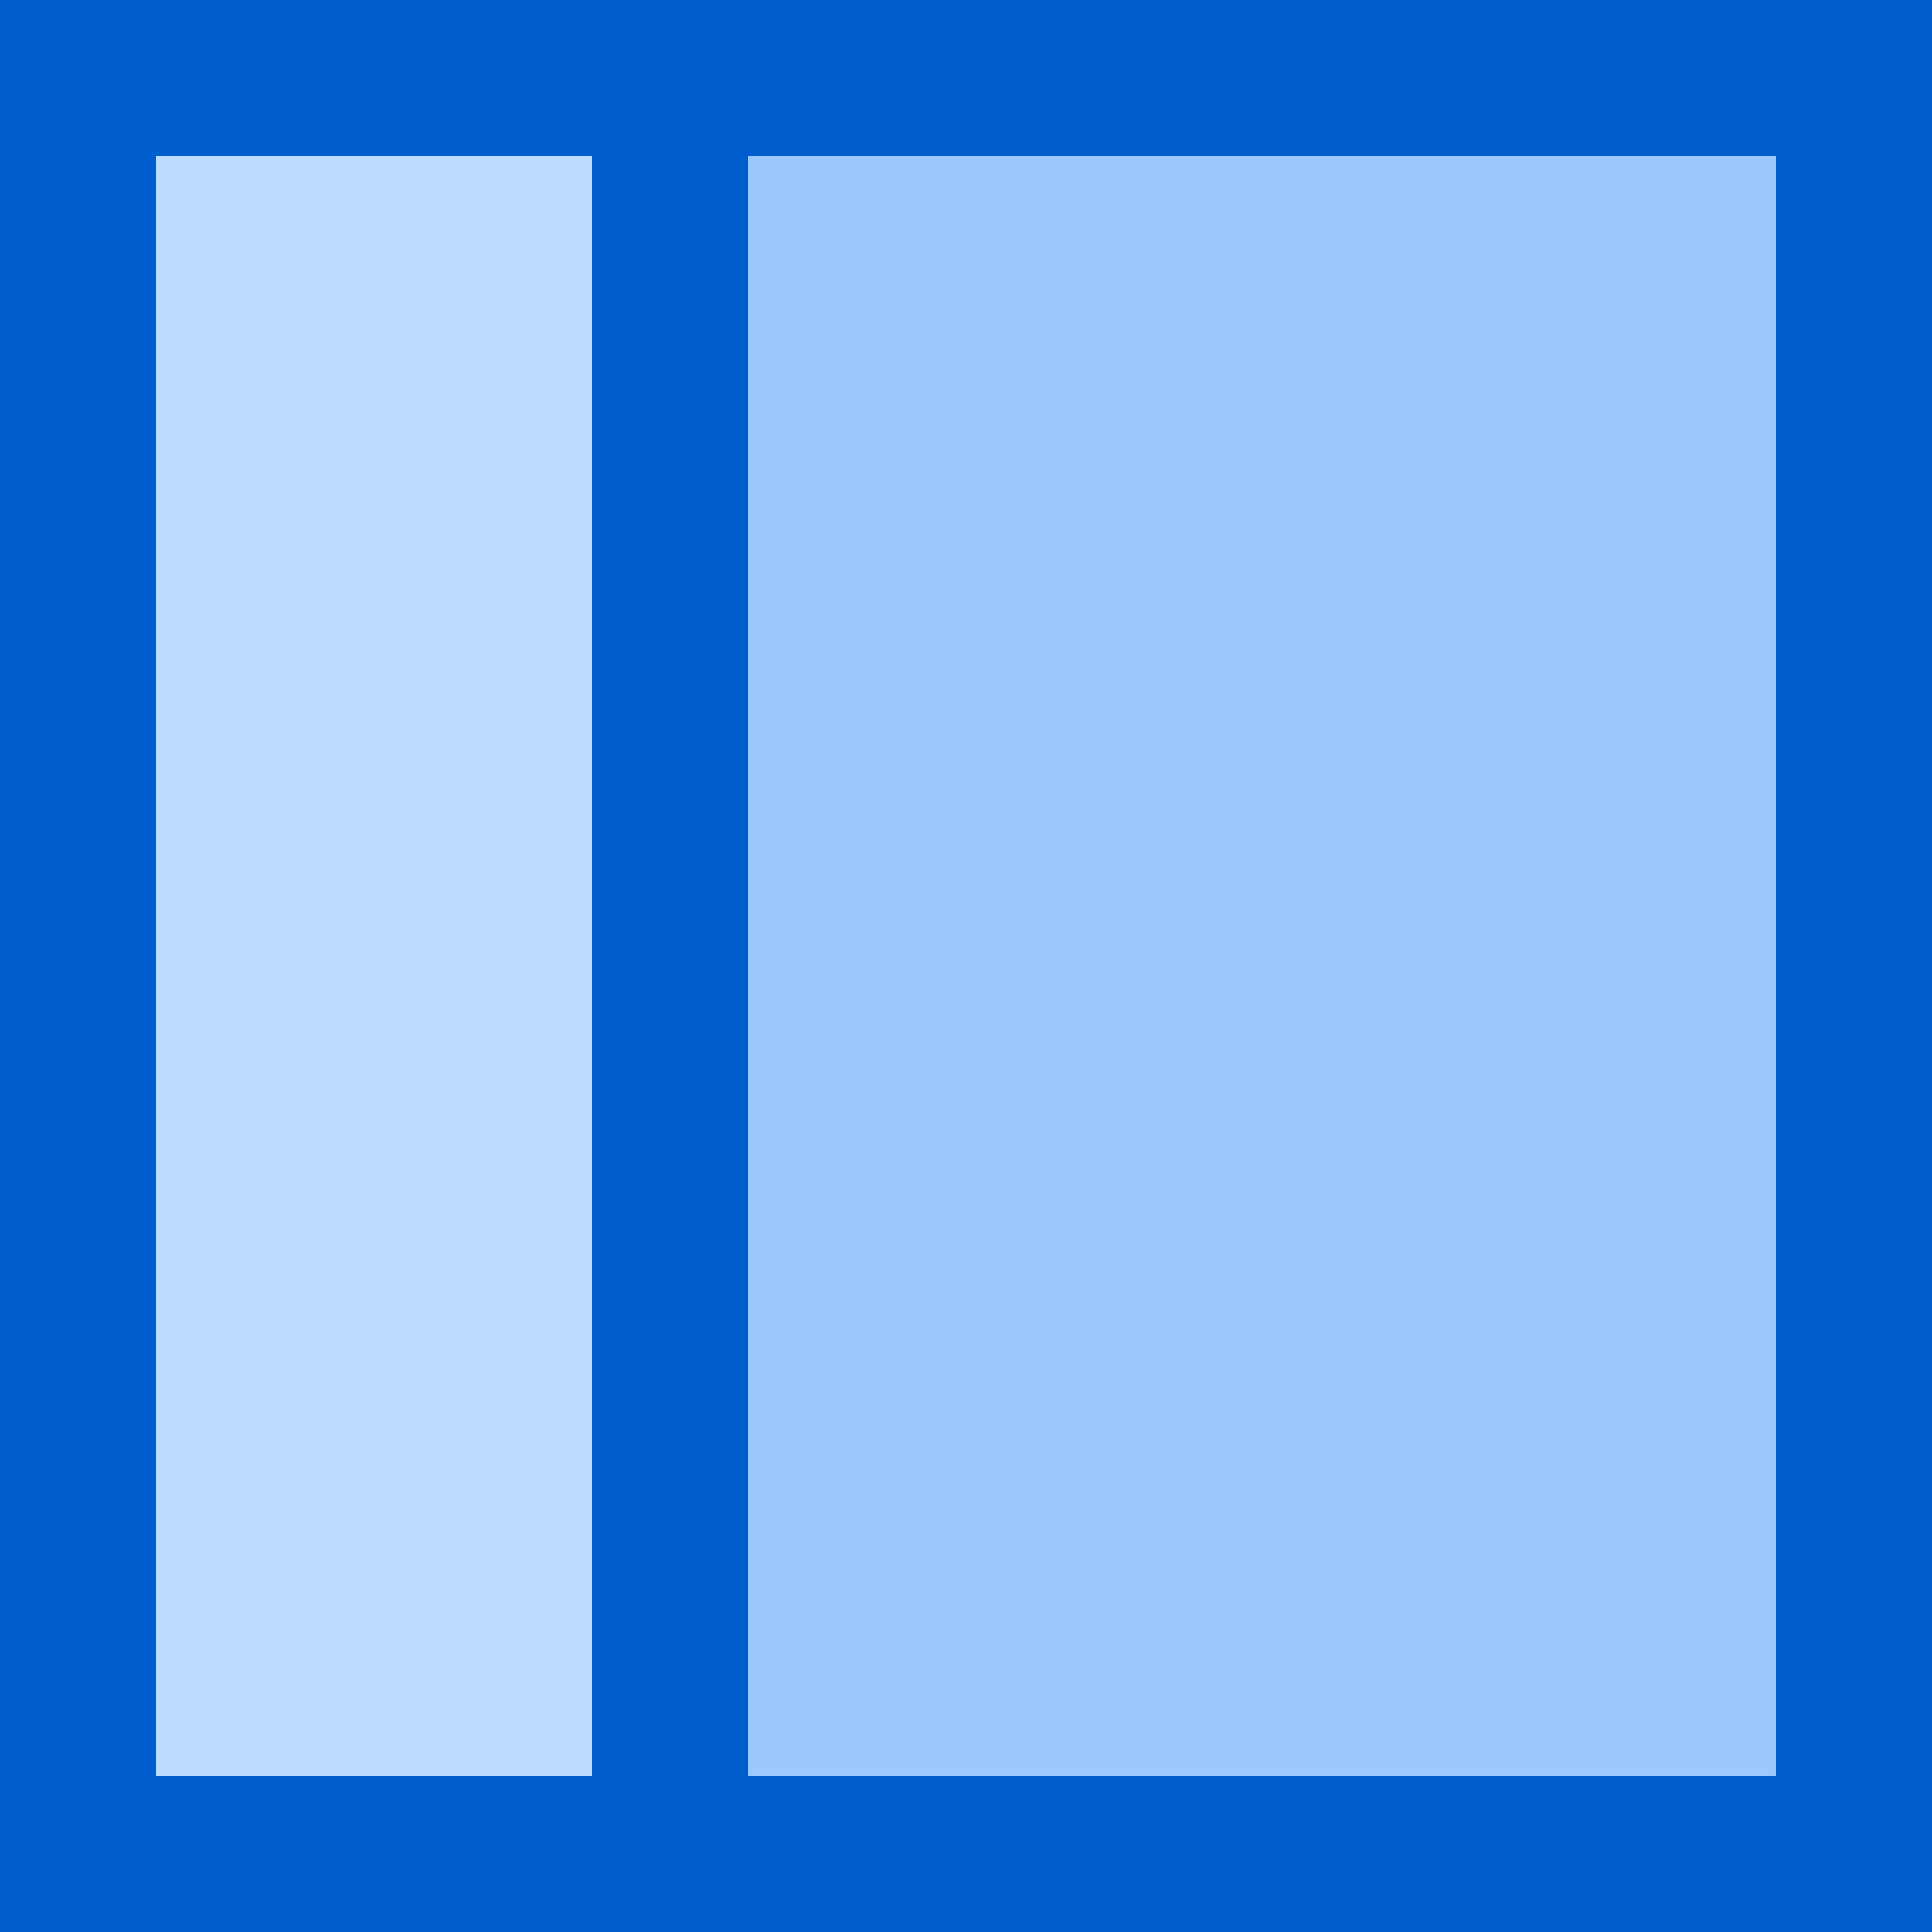 <?xml version="1.0" encoding="iso-8859-1"?>
<!-- Uploaded to: SVG Repo, www.svgrepo.com, Generator: SVG Repo Mixer Tools -->
<svg version="1.1" id="Layer_1" xmlns="http://www.w3.org/2000/svg" xmlns:xlink="http://www.w3.org/1999/xlink" 
	 viewBox="0 0 495 495" xml:space="preserve">
<g>
	<rect x="40" y="40" style="fill:#BDDBFF;" width="111.67" height="415"/>
	<rect x="191.67" y="40" style="fill:#9BC9FF;" width="263.33" height="415"/>
	<path style="fill:#005ECE;" d="M0,0v495h495V0H0z M151.67,455H40V40h111.67V455z M455,455H191.67V40H455V455z"/>
</g>
</svg>